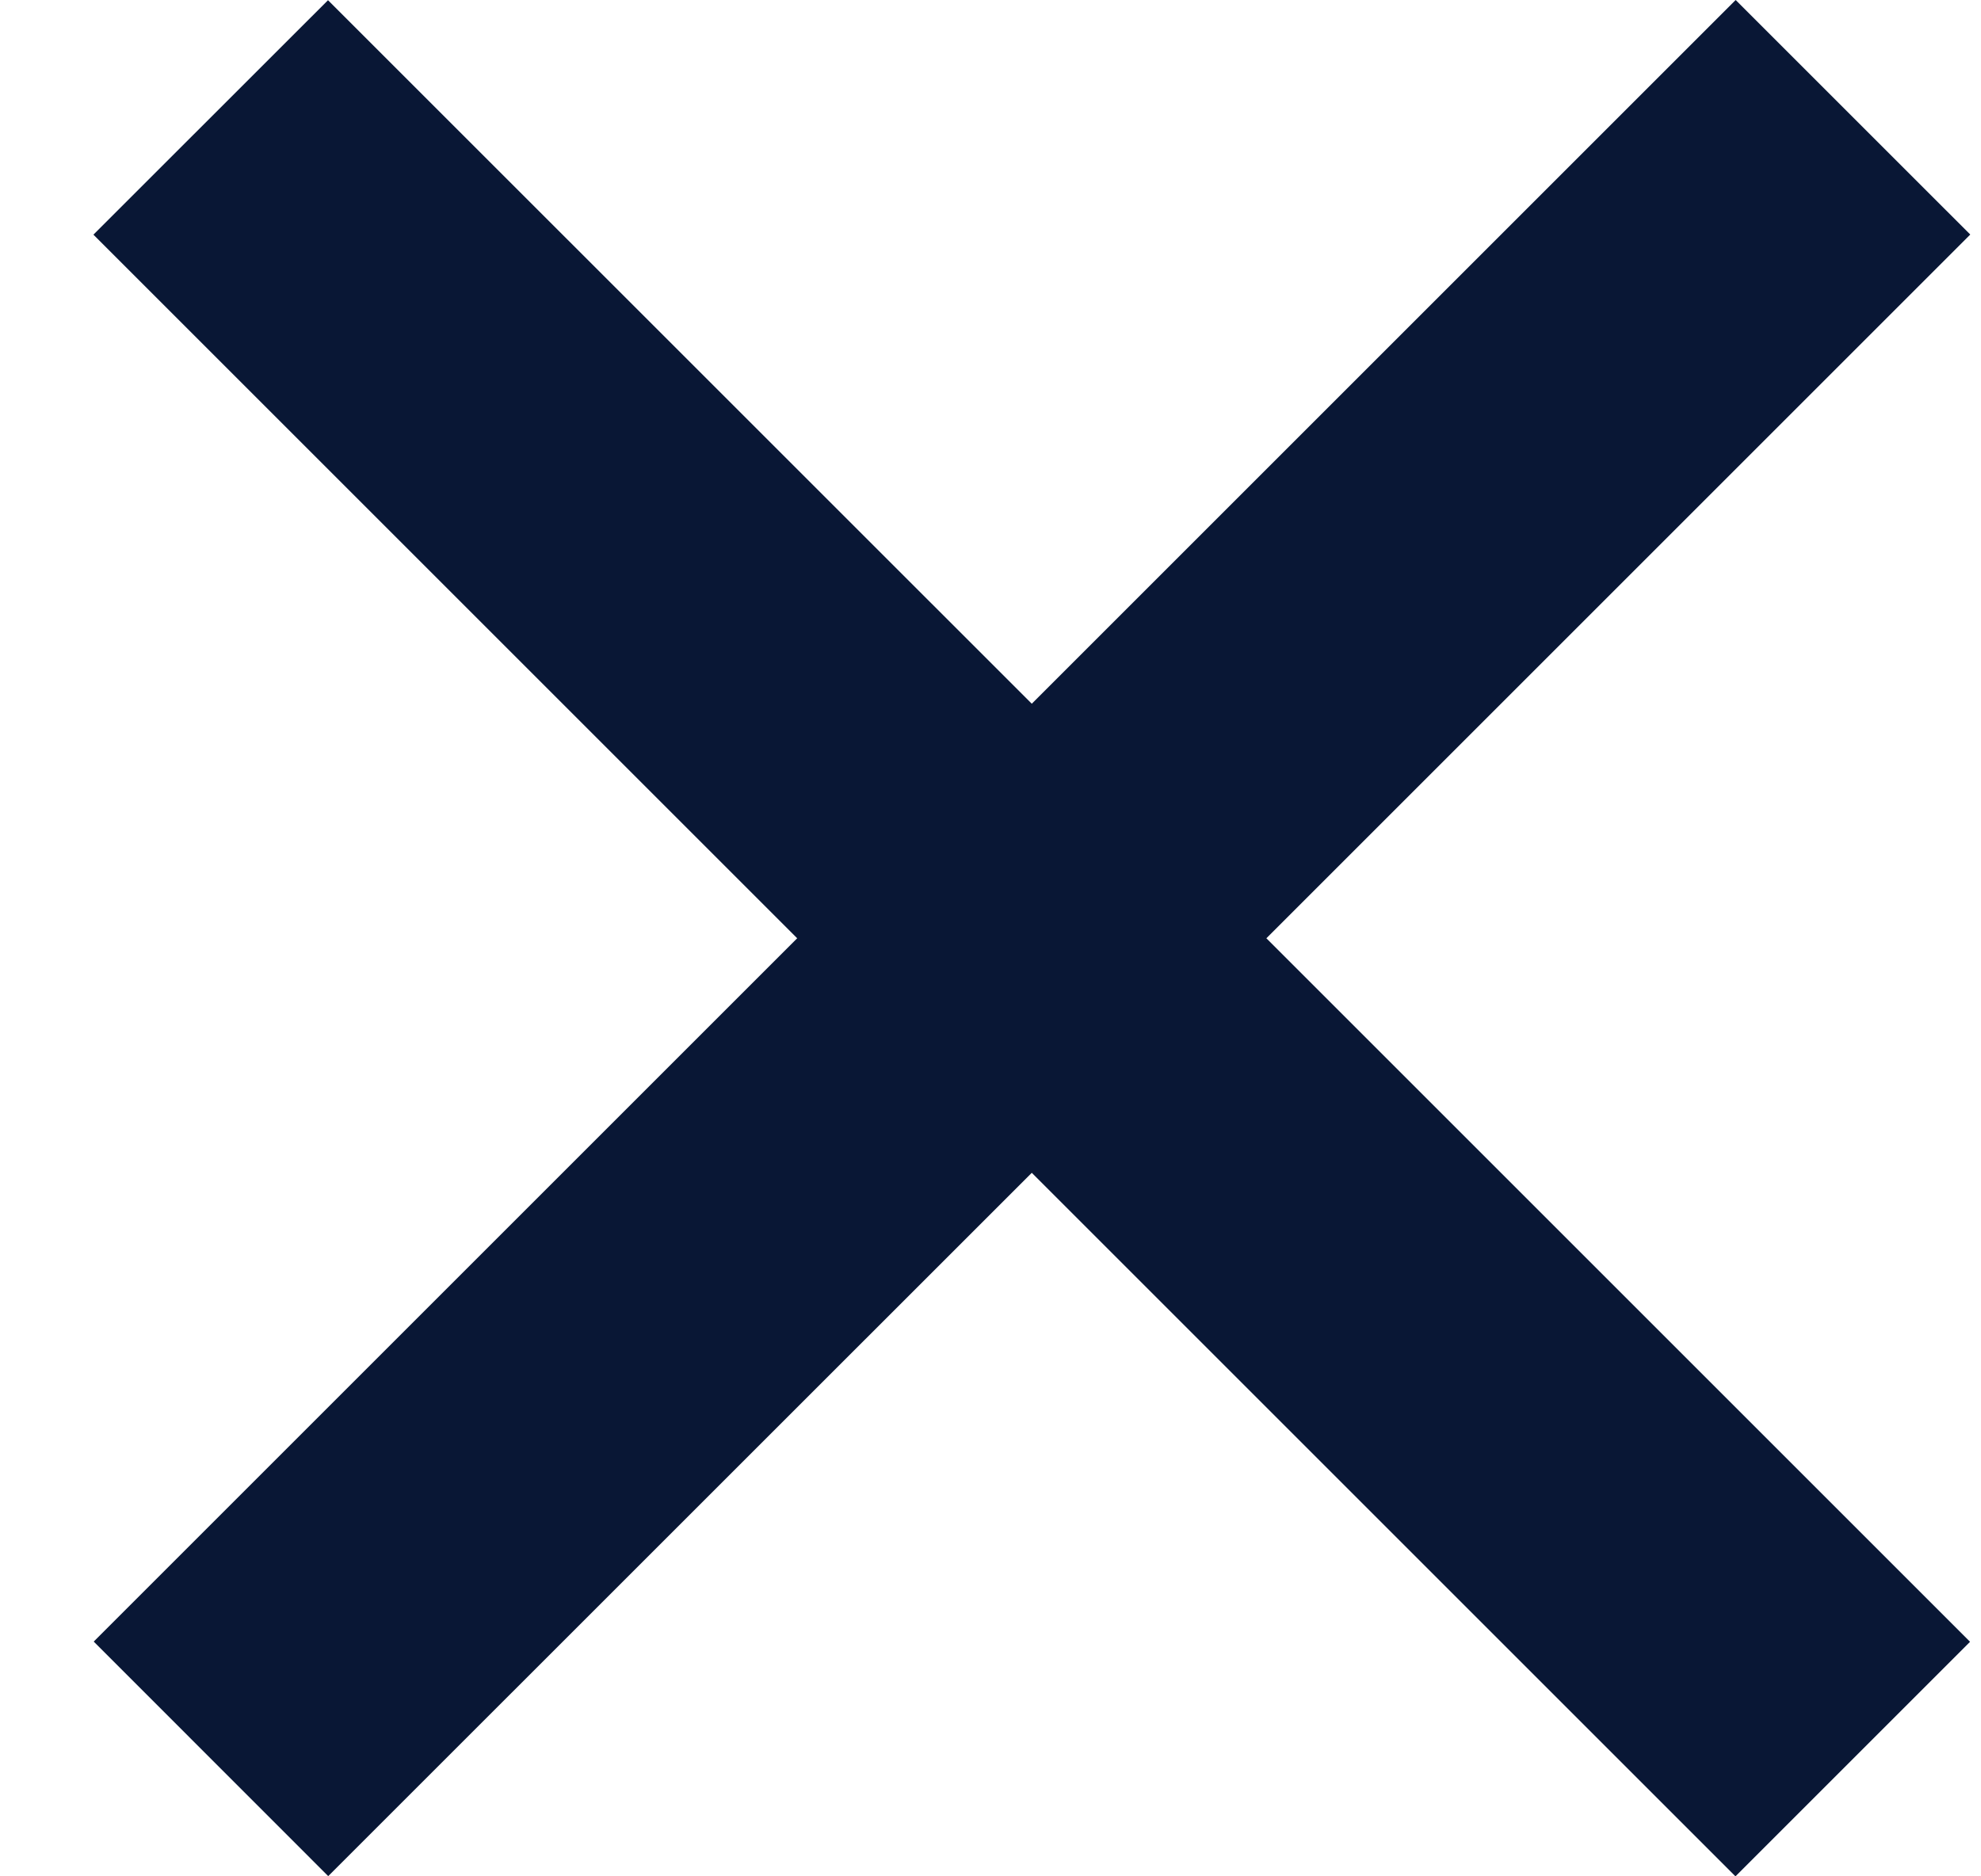 <svg width="19" height="18" viewBox="0 0 19 18" fill="none" xmlns="http://www.w3.org/2000/svg">
<path fill-rule="evenodd" clip-rule="evenodd" d="M0.899 15.748L3.148 17.998L9.896 11.251L16.645 18L18.895 15.75L12.146 9.001L18.897 2.25L16.647 0L9.896 6.751L3.146 0.002L0.896 2.251L7.646 9.001L0.899 15.748Z" fill="#091735"/>
</svg>

